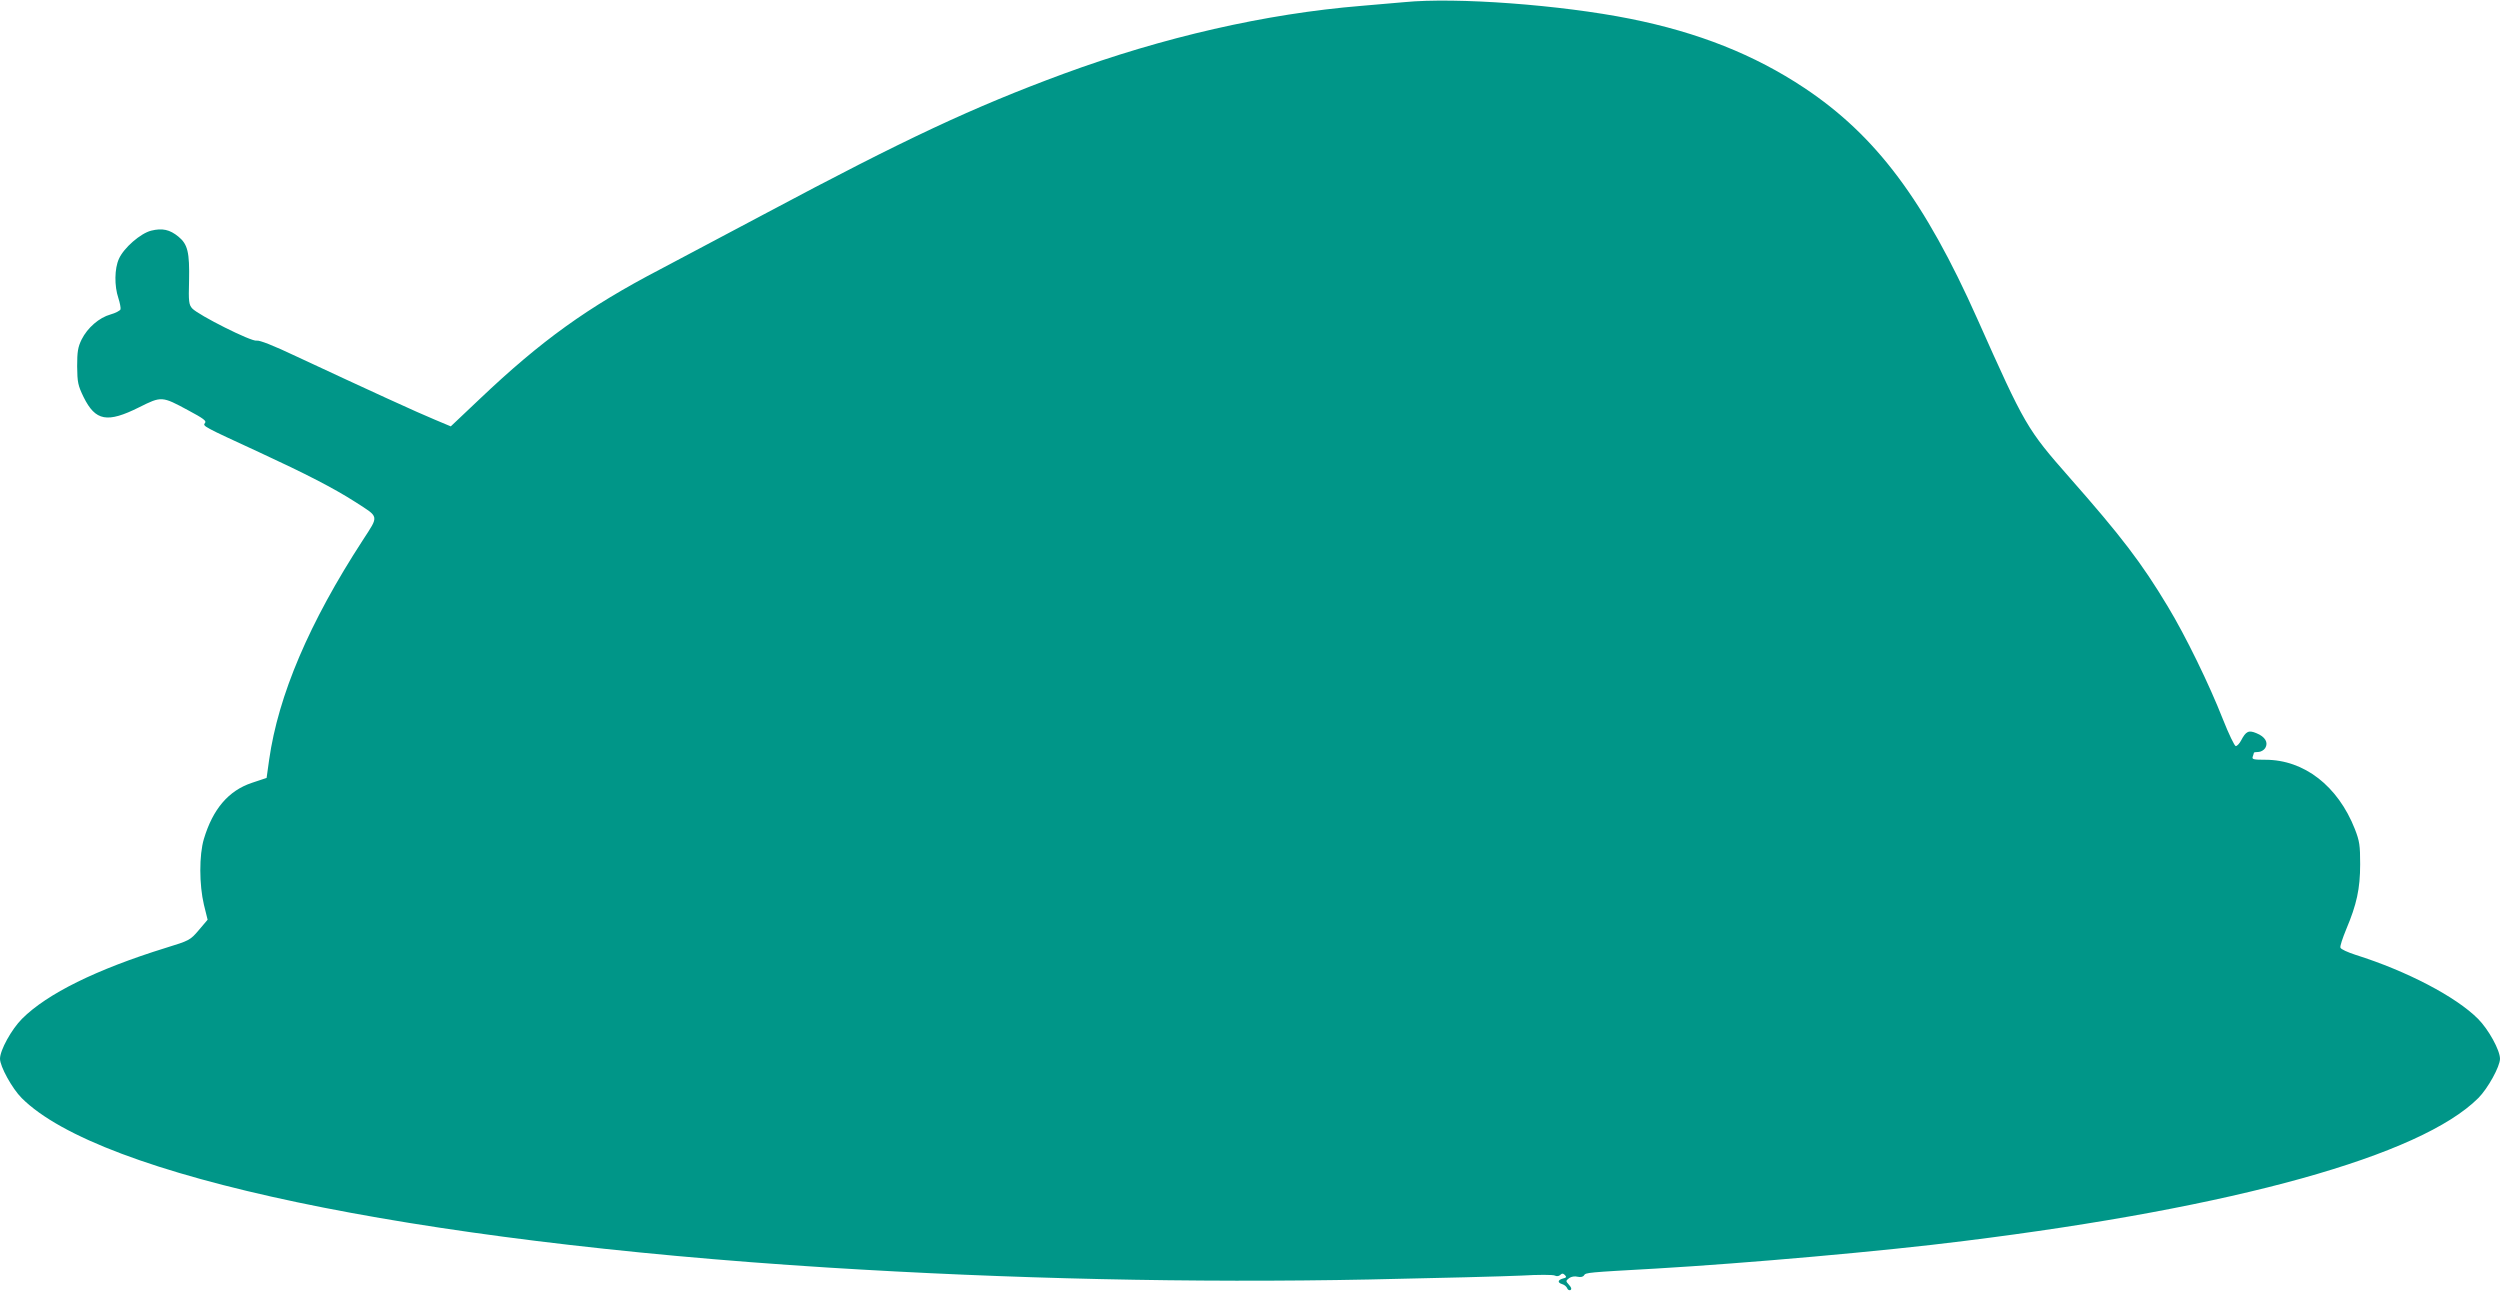 <?xml version="1.0" standalone="no"?>
<!DOCTYPE svg PUBLIC "-//W3C//DTD SVG 20010904//EN"
 "http://www.w3.org/TR/2001/REC-SVG-20010904/DTD/svg10.dtd">
<svg version="1.0" xmlns="http://www.w3.org/2000/svg"
 width="1280pt" height="662pt" viewBox="0 0 1280 662"
 preserveAspectRatio="xMidYMid meet">
<g transform="translate(0,662) scale(0.1,-0.1)"
fill="#009688" stroke="none">
<path d="M7190 6609 c-47 -4 -146 -13 -220 -19 -489 -40 -1014 -160 -1525
-348 -463 -171 -811 -334 -1520 -712 -203 -108 -449 -238 -545 -289 -372 -194
-609 -365 -923 -663 l-149 -141 -81 34 c-81 33 -347 155 -707 323 -122 58
-192 85 -206 82 -25 -7 -299 131 -330 165 -17 19 -19 35 -16 141 3 147 -7 187
-54 226 -45 37 -83 45 -140 31 -55 -14 -140 -88 -165 -144 -23 -50 -24 -139
-3 -201 8 -25 13 -51 11 -58 -3 -7 -26 -19 -51 -26 -58 -16 -118 -68 -148
-128 -19 -39 -23 -62 -23 -138 1 -82 4 -97 33 -157 61 -123 121 -134 285 -52
114 57 116 57 251 -16 77 -41 94 -54 86 -64 -14 -17 -12 -17 276 -150 240
-111 382 -184 493 -255 124 -80 122 -67 39 -195 -275 -423 -433 -795 -480
-1125 l-13 -93 -75 -25 c-120 -40 -200 -134 -246 -287 -25 -83 -24 -236 0
-337 l19 -77 -45 -53 c-44 -52 -49 -54 -169 -91 -355 -110 -608 -235 -736
-363 -54 -54 -113 -161 -113 -205 0 -39 62 -152 111 -201 400 -400 1983 -733
4129 -868 926 -58 1871 -79 2770 -61 344 7 695 16 780 20 85 5 162 5 171 0 9
-5 21 -3 27 3 9 9 15 9 24 0 10 -10 8 -14 -10 -18 -27 -8 -29 -21 -3 -29 11
-3 22 -13 25 -21 3 -8 11 -12 17 -9 7 5 4 14 -8 27 -17 19 -17 20 1 34 11 8
29 11 44 7 14 -3 27 -1 32 7 9 15 17 15 370 35 461 27 1165 89 1575 141 1393
173 2339 437 2634 732 49 49 111 162 111 201 0 44 -59 151 -113 205 -113 113
-363 244 -626 327 -40 13 -76 29 -78 37 -3 7 11 49 30 95 53 126 71 206 71
332 0 97 -3 118 -27 180 -87 221 -260 355 -458 355 -61 0 -70 2 -65 16 3 9 6
18 6 20 0 2 10 4 23 4 12 0 28 9 35 20 17 28 0 58 -45 76 -40 17 -54 10 -79
-38 -8 -15 -20 -28 -27 -28 -6 0 -36 62 -66 138 -69 176 -190 425 -282 577
-134 223 -237 358 -503 660 -218 248 -228 265 -471 810 -271 608 -519 940
-887 1185 -256 170 -542 284 -892 354 -355 71 -890 111 -1156 85z"/>
</g>
</svg>

